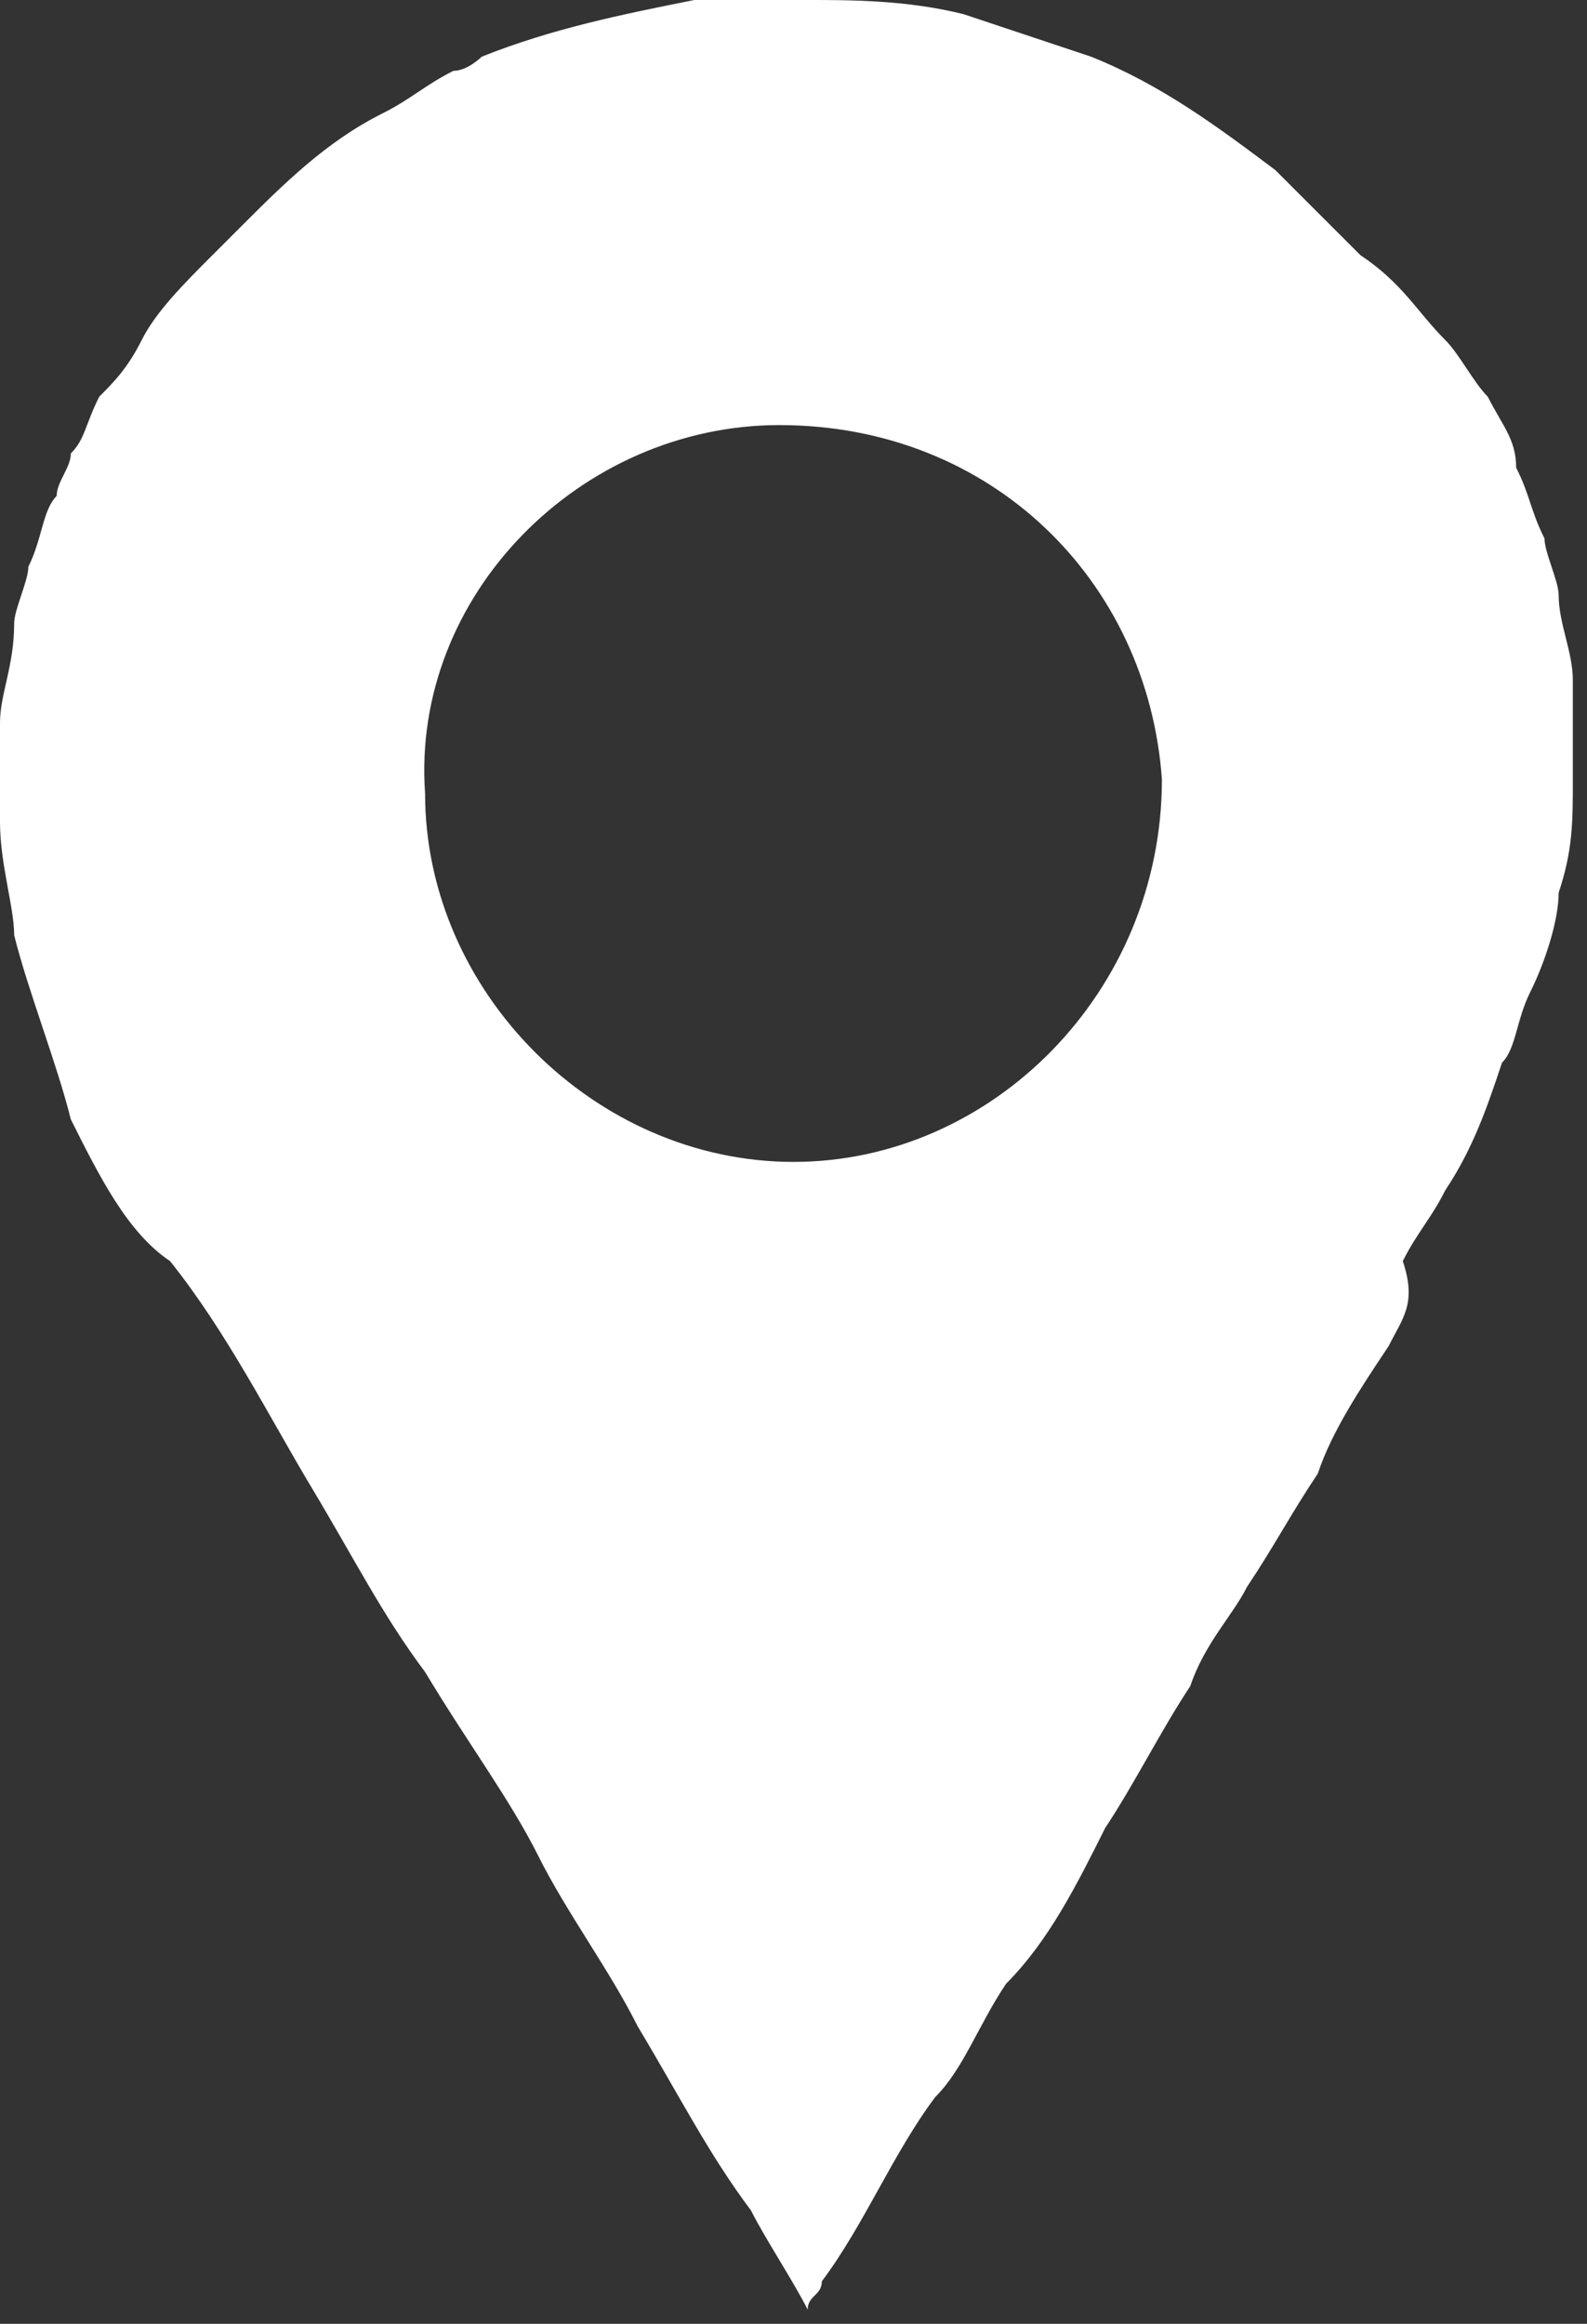 <?xml version="1.0" encoding="utf-8"?>
<!-- Generator: Adobe Illustrator 27.5.0, SVG Export Plug-In . SVG Version: 6.00 Build 0)  -->
<svg version="1.1" id="Ebene_1" xmlns="http://www.w3.org/2000/svg" xmlns:xlink="http://www.w3.org/1999/xlink" x="0px" y="0px"
	 viewBox="0 0 11.2 16.4" style="enable-background:new 0 0 11.2 16.4;" xml:space="preserve">
<rect x="0" y="0" width="11.2" height="16.4" fill="#333333" stroke="none"/>
<style type="text/css">
	.st0{fill-rule:evenodd;clip-rule:evenodd;fill:#BE1622;}
	.st1{fill:#BE1622;stroke:#FFFFFF;stroke-width:9;stroke-miterlimit:10;}
	.st2{fill:#BE1622;}
	.st3{fill:#FFFFFF;}
	.st4{fill:#9B1D1E;}
	.st5{stroke:#FFFFFF;stroke-width:4.387;stroke-miterlimit:10;}
	.st6{stroke:#FFFFFF;stroke-width:2;stroke-miterlimit:10;}
</style>
<g>
	<path class="st3" d="M5.7,0c0.3,0,0.7,0,1.1,0.1c0.3,0.1,0.6,0.2,0.9,0.3c0.5,0.2,0.9,0.5,1.3,0.8c0.2,0.2,0.4,0.4,0.6,0.6
		C9.9,2,10,2.2,10.2,2.4c0.1,0.1,0.2,0.3,0.3,0.4c0.1,0.2,0.2,0.3,0.2,0.5c0.1,0.2,0.1,0.3,0.2,0.5C10.9,3.9,11,4.1,11,4.2
		c0,0.2,0.1,0.4,0.1,0.6c0,0.1,0,0.2,0,0.3c0,0.1,0,0.3,0,0.4c0,0.3,0,0.5-0.1,0.8c0,0.2-0.1,0.5-0.2,0.7c-0.1,0.2-0.1,0.4-0.2,0.5
		c-0.1,0.3-0.2,0.6-0.4,0.9c-0.1,0.2-0.2,0.3-0.3,0.5C10,9.2,9.9,9.3,9.8,9.5c-0.2,0.3-0.4,0.6-0.5,0.9c-0.2,0.3-0.3,0.5-0.5,0.8
		c-0.1,0.2-0.3,0.4-0.4,0.7c-0.2,0.3-0.4,0.7-0.6,1c-0.2,0.4-0.4,0.8-0.7,1.1c-0.2,0.3-0.3,0.6-0.5,0.8c-0.3,0.4-0.5,0.9-0.8,1.3
		c0,0.1-0.1,0.1-0.1,0.2c0,0,0,0,0,0c0,0,0,0,0,0c-0.1-0.2-0.3-0.5-0.4-0.7c-0.3-0.4-0.5-0.8-0.8-1.3c-0.2-0.4-0.5-0.8-0.7-1.2
		c-0.2-0.4-0.5-0.8-0.8-1.3c-0.3-0.4-0.5-0.8-0.8-1.3c-0.3-0.5-0.6-1.1-1-1.6C0.9,8.7,0.7,8.3,0.5,7.9C0.4,7.5,0.2,7,0.1,6.6
		C0.1,6.4,0,6.1,0,5.8c0-0.2,0-0.5,0-0.7c0-0.2,0.1-0.4,0.1-0.7c0-0.1,0.1-0.3,0.1-0.4c0.1-0.2,0.1-0.4,0.2-0.5
		c0-0.1,0.1-0.2,0.1-0.3C0.6,3.1,0.6,3,0.7,2.8C0.8,2.7,0.9,2.6,1,2.4C1.1,2.2,1.3,2,1.5,1.8c0.1-0.1,0.1-0.1,0.2-0.2
		C2,1.3,2.3,1,2.7,0.8C2.9,0.7,3,0.6,3.2,0.5c0.1,0,0.2-0.1,0.2-0.1C3.9,0.2,4.4,0.1,4.9,0C5.1,0,5.4,0,5.7,0z M5.6,8.2
		C7,8.2,8.2,7,8.2,5.5C8.1,4.1,7,3,5.5,3C4.1,3,2.9,4.2,3,5.6C3,7,4.2,8.2,5.6,8.2z"/>
</g>
</svg>

